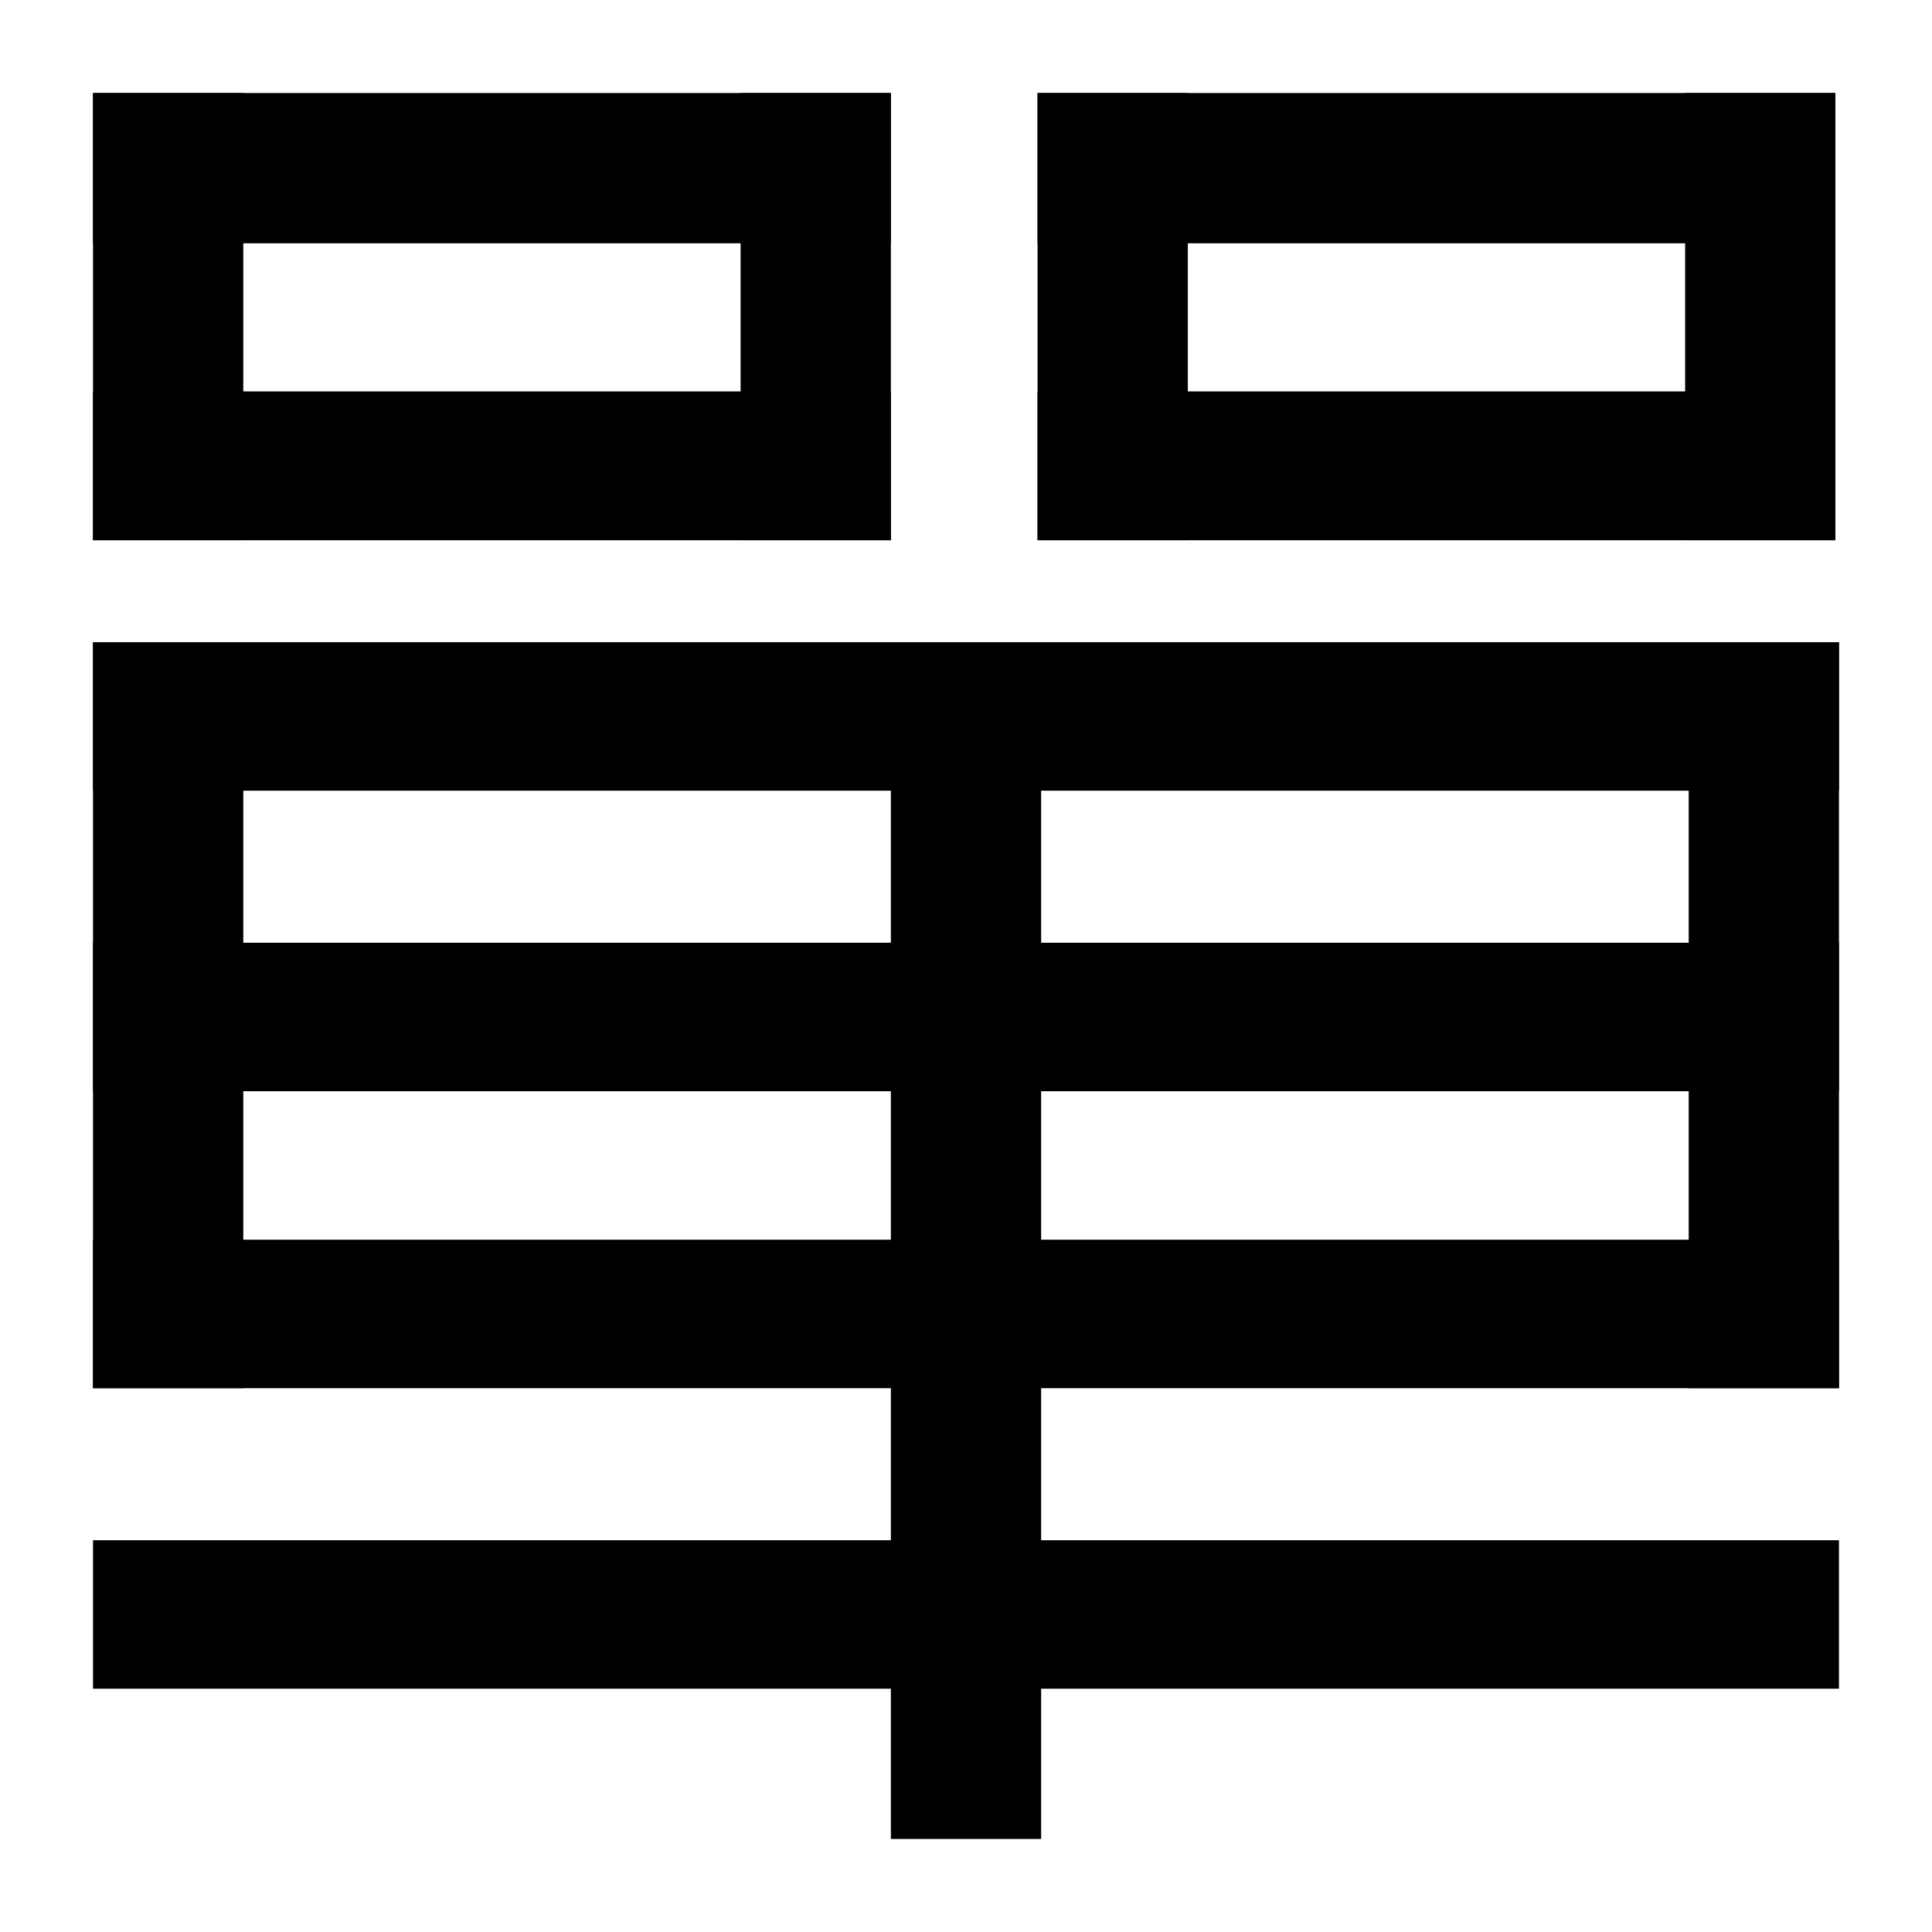 <?xml version="1.0" encoding="utf-8"?>
<!-- Generator: Adobe Illustrator 24.0.1, SVG Export Plug-In . SVG Version: 6.00 Build 0)  -->
<svg version="1.1" xmlns="http://www.w3.org/2000/svg" xmlns:xlink="http://www.w3.org/1999/xlink" x="0px" y="0px"
	 viewBox="0 0 540 540" style="enable-background:new 0 0 540 540;" xml:space="preserve">
<g id="_x31_5">
	<rect x="249" y="179.5" width="42" height="334.5"/>
</g>
<g id="_x31_4">
	<rect x="26" y="430.5" width="488" height="41.5"/>
</g>
<g id="_x31_3">
	<rect x="26" y="346.5" width="488" height="41.5"/>
</g>
<g id="_x31_2">
	<rect x="26" y="263.5" width="488" height="41.5"/>
</g>
<g id="_x31_1">
	<rect x="472" y="179.5" width="42" height="208.5"/>
</g>
<g id="_x31_0">
	<rect x="26" y="179.5" width="488" height="41.5"/>
</g>
<g id="_x39__1_">
	<rect x="26" y="179.5" width="42" height="208.5"/>
</g>
<g id="_x38__1_">
	<rect x="290" y="109.4" width="223" height="41.6"/>
</g>
<g id="_x37__1_">
	<rect x="471" y="26" width="42" height="125"/>
</g>
<g id="_x36__1_">
	<rect x="290" y="26" width="223" height="42"/>
</g>
<g id="_x35__1_">
	<rect x="290" y="26" width="42" height="125"/>
</g>
<g id="_x34_">
	<rect x="26" y="109.4" width="223" height="41.6"/>
</g>
<g id="_x33_">
	<rect x="207" y="26" width="42" height="125"/>
</g>
<g id="_x32_">
	<rect x="26" y="26" width="223" height="42"/>
</g>
<g id="_x31_">
	<rect x="26" y="26" width="42" height="125"/>
</g>
</svg>
